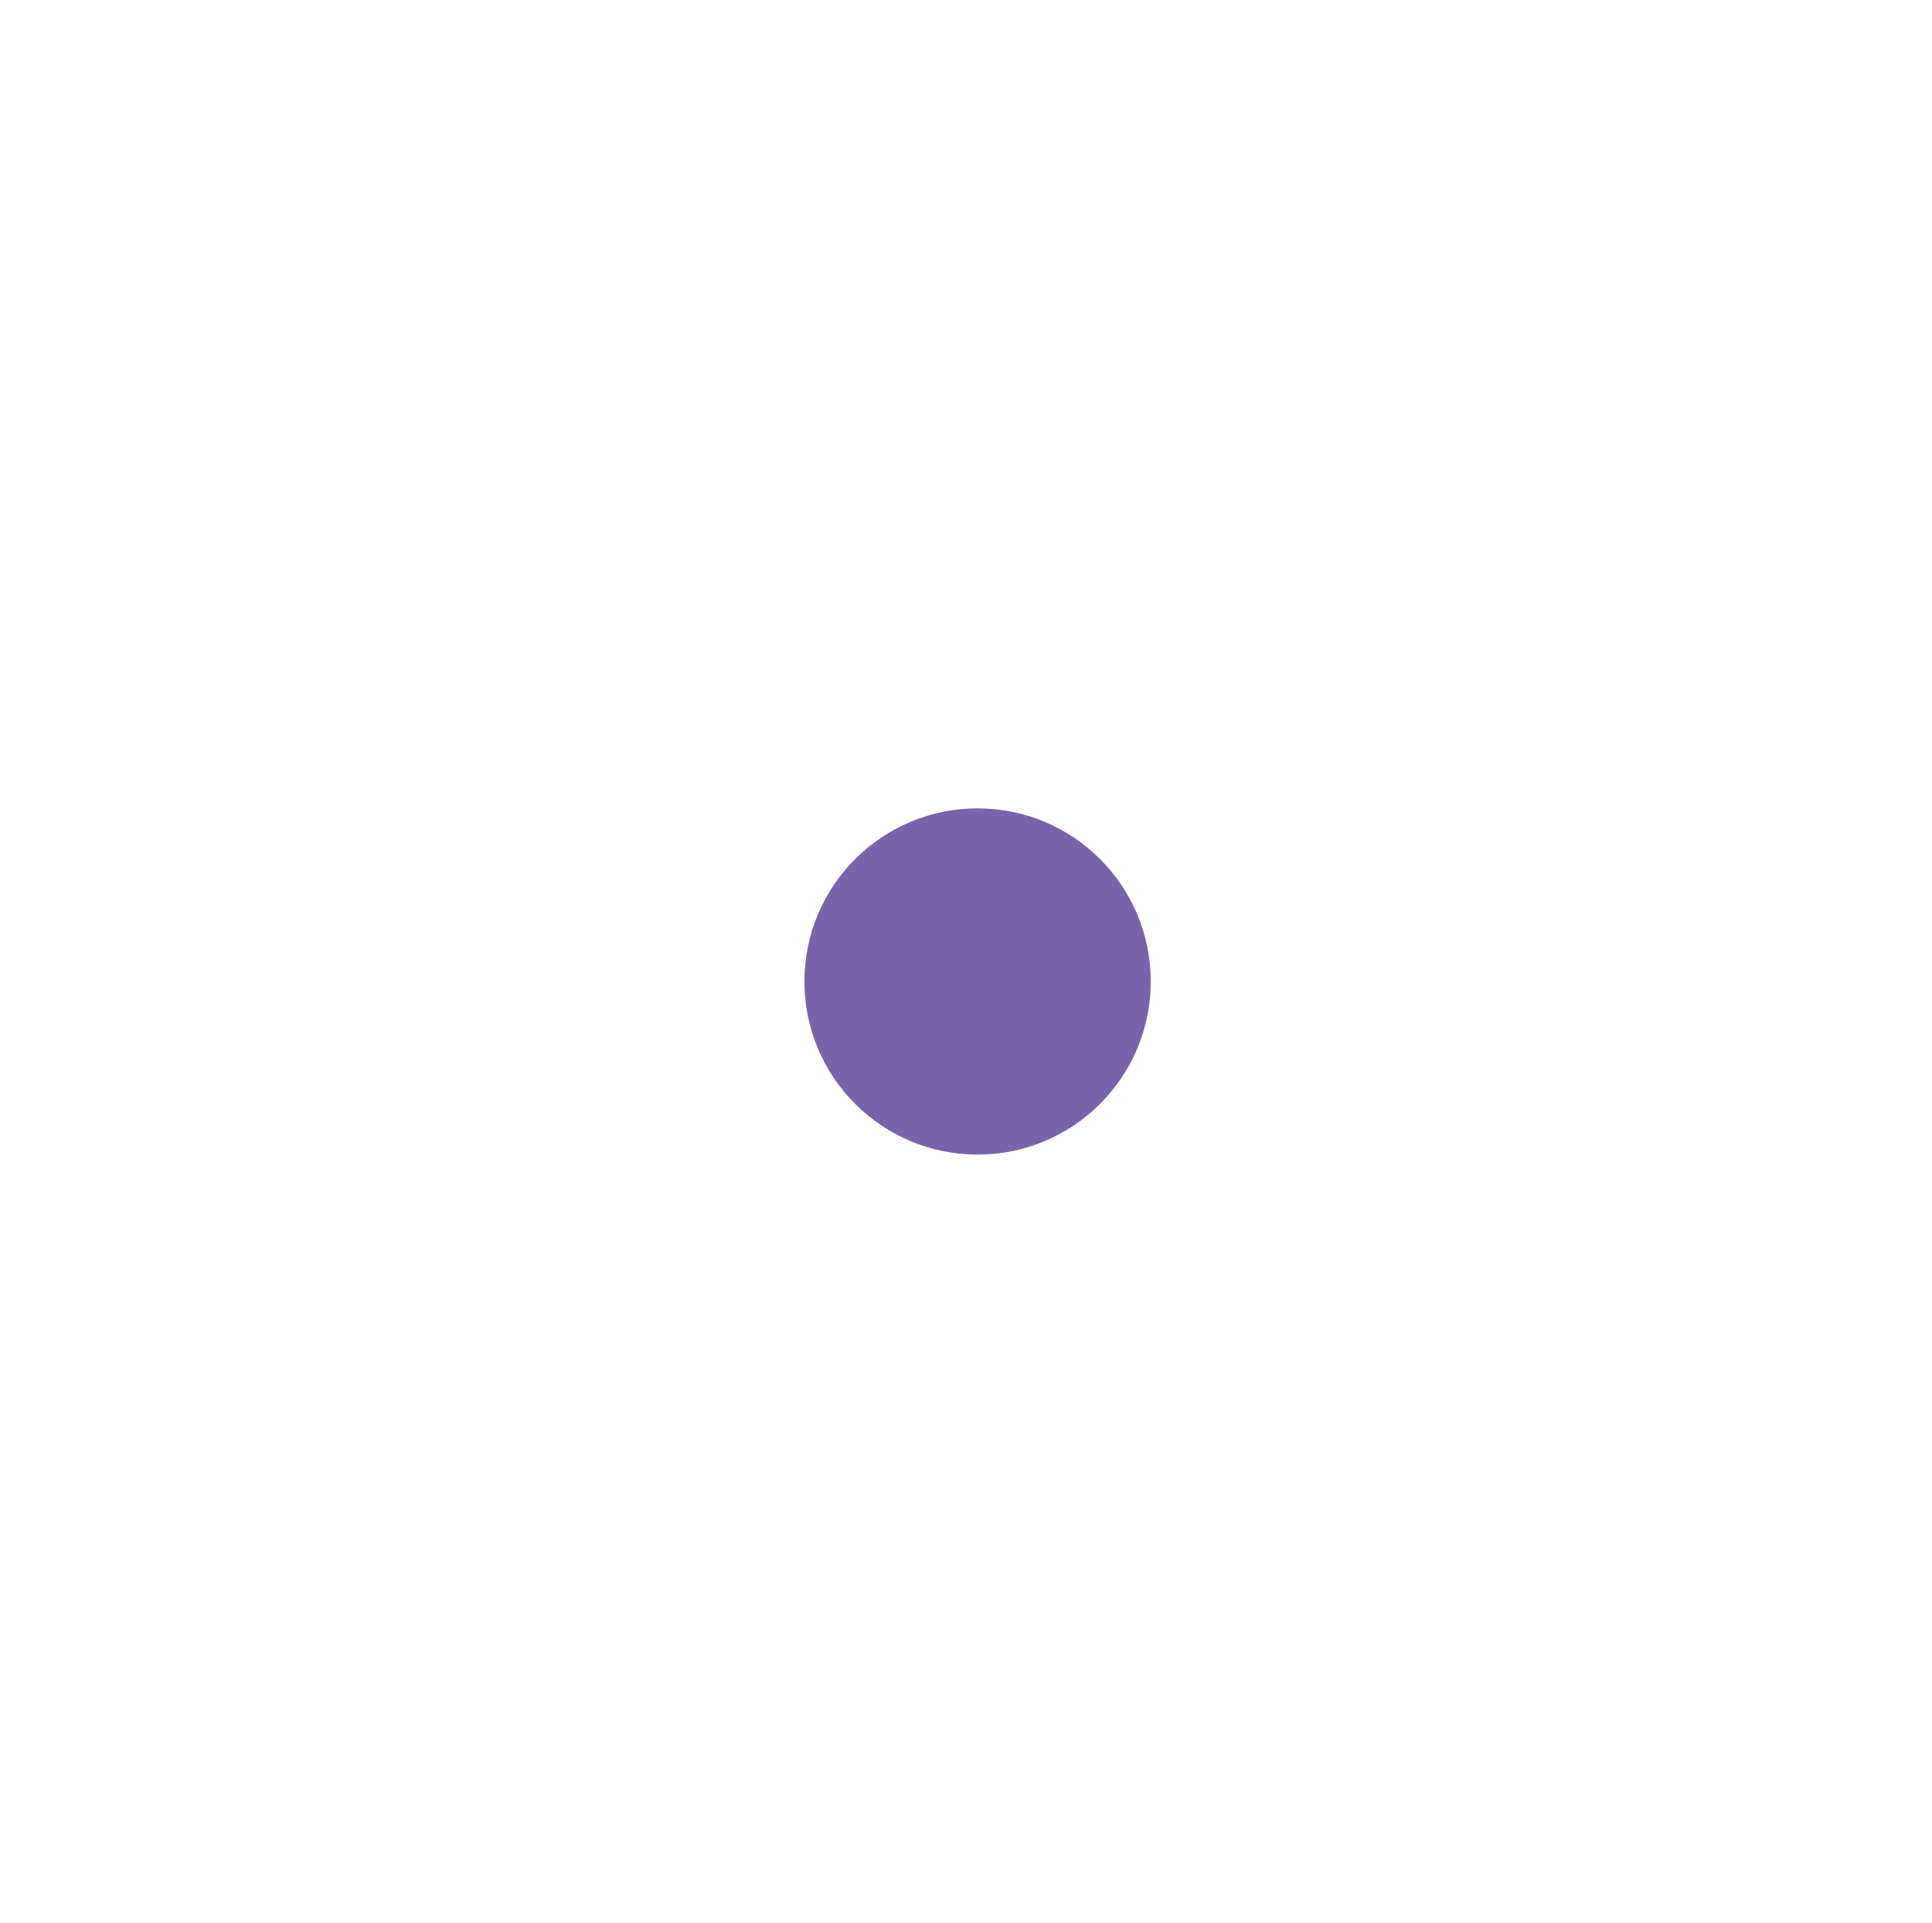 <?xml version="1.0" encoding="UTF-8"?> <svg xmlns="http://www.w3.org/2000/svg" xmlns:xlink="http://www.w3.org/1999/xlink" id="eevkpg2e7j241" viewBox="0 0 181.74 180.95" shape-rendering="geometricPrecision" text-rendering="geometricPrecision" width="181.74" height="180.95"><style><![CDATA[#eevkpg2e7j243_ts {animation: eevkpg2e7j243_ts__ts 2400ms linear infinite normal forwards}@keyframes eevkpg2e7j243_ts__ts { 0% {transform: translate(92.48px,91.87px) scale(0.1,0.1)} 54.167% {transform: translate(92.48px,91.87px) scale(1,1)} 100% {transform: translate(92.48px,91.87px) scale(1,1)} }#eevkpg2e7j243 {animation: eevkpg2e7j243_c_o 2400ms linear infinite normal forwards}@keyframes eevkpg2e7j243_c_o { 0% {opacity: 0} 12.5% {opacity: 1} 37.5% {opacity: 1} 54.167% {opacity: 0} 100% {opacity: 0} }#eevkpg2e7j245_ts {animation: eevkpg2e7j245_ts__ts 2400ms linear infinite normal forwards}@keyframes eevkpg2e7j245_ts__ts { 0% {transform: translate(92.48px,91.87px) scale(0.1,0.1)} 54.167% {transform: translate(92.48px,91.87px) scale(1,1)} 100% {transform: translate(92.48px,91.87px) scale(1,1)} }#eevkpg2e7j245 {animation: eevkpg2e7j245_c_o 2400ms linear infinite normal forwards}@keyframes eevkpg2e7j245_c_o { 0% {opacity: 0} 12.5% {opacity: 1} 37.5% {opacity: 1} 54.167% {opacity: 0} 100% {opacity: 0} }#eevkpg2e7j247_ts {animation: eevkpg2e7j247_ts__ts 2400ms linear infinite normal forwards}@keyframes eevkpg2e7j247_ts__ts { 0% {transform: translate(92.48px,91.87px) scale(0.1,0.1)} 37.5% {transform: translate(92.48px,91.87px) scale(0.1,0.1)} 91.667% {transform: translate(92.48px,91.87px) scale(1,1)} 100% {transform: translate(92.48px,91.87px) scale(1,1)} }#eevkpg2e7j247 {animation: eevkpg2e7j247_c_o 2400ms linear infinite normal forwards}@keyframes eevkpg2e7j247_c_o { 0% {opacity: 0} 37.5% {opacity: 0} 50% {opacity: 1} 75% {opacity: 1} 91.667% {opacity: 0} 100% {opacity: 0} }#eevkpg2e7j249_ts {animation: eevkpg2e7j249_ts__ts 2400ms linear infinite normal forwards}@keyframes eevkpg2e7j249_ts__ts { 0% {transform: translate(92.48px,91.87px) scale(0.1,0.1)} 8.333% {transform: translate(92.48px,91.87px) scale(0.1,0.1)} 62.5% {transform: translate(92.48px,91.87px) scale(1,1)} 100% {transform: translate(92.48px,91.87px) scale(1,1)} }#eevkpg2e7j249 {animation: eevkpg2e7j249_c_o 2400ms linear infinite normal forwards}@keyframes eevkpg2e7j249_c_o { 0% {opacity: 0} 8.333% {opacity: 0} 20.833% {opacity: 1} 45.833% {opacity: 1} 62.5% {opacity: 0} 100% {opacity: 0} }#eevkpg2e7j2411_ts {animation: eevkpg2e7j2411_ts__ts 2400ms linear infinite normal forwards}@keyframes eevkpg2e7j2411_ts__ts { 0% {transform: translate(92.48px,91.87px) scale(0.1,0.1)} 45.833% {transform: translate(92.48px,91.87px) scale(0.1,0.1)} 100% {transform: translate(92.48px,91.87px) scale(1,1)} }#eevkpg2e7j2411 {animation: eevkpg2e7j2411_c_o 2400ms linear infinite normal forwards}@keyframes eevkpg2e7j2411_c_o { 0% {opacity: 0} 45.833% {opacity: 0} 58.333% {opacity: 1} 83.333% {opacity: 1} 100% {opacity: 0} }]]></style><defs><radialGradient id="eevkpg2e7j2410-fill" cx="0" cy="0" r="1" spreadMethod="pad" gradientUnits="userSpaceOnUse" gradientTransform="matrix(-0 74 74 0 -0.005 0.001)"><stop id="eevkpg2e7j2410-fill-0" offset="68.75%" stop-color="rgba(255,255,255,0)"></stop><stop id="eevkpg2e7j2410-fill-1" offset="100%" stop-color="rgb(255,255,255)"></stop></radialGradient><radialGradient id="eevkpg2e7j2412-fill" cx="0" cy="0" r="1" spreadMethod="pad" gradientUnits="userSpaceOnUse" gradientTransform="matrix(-0 74 74 0 -0.005 0.001)"><stop id="eevkpg2e7j2412-fill-0" offset="68.75%" stop-color="rgba(255,255,255,0)"></stop><stop id="eevkpg2e7j2412-fill-1" offset="100%" stop-color="rgb(255,255,255)"></stop></radialGradient></defs><rect id="eevkpg2e7j242" display="none" width="301.417" height="201.167" rx="0" ry="0" transform="matrix(1 0 0 1 -40.188 -7.327)" fill="rgb(0,0,0)" stroke="none" stroke-width="1"></rect><g id="eevkpg2e7j243_ts" transform="translate(92.48,91.87) scale(0.1,0.1)"><g id="eevkpg2e7j243" display="none" transform="translate(-90.48,-90.87)" opacity="0"><circle id="eevkpg2e7j244" r="80.97" transform="matrix(1 0 0 1 90.48 90.87)" fill="none" stroke="rgb(61,134,198)" stroke-width="1"></circle></g></g><g id="eevkpg2e7j245_ts" transform="translate(92.48,91.87) scale(0.1,0.1)"><g id="eevkpg2e7j245" transform="translate(-90.48,-90.87)" opacity="0"><circle id="eevkpg2e7j246" r="80.97" transform="matrix(1 0 0 1 90.48 90.87)" fill="none" stroke="rgb(122,99,171)" stroke-width="5"></circle></g></g><g id="eevkpg2e7j247_ts" transform="translate(92.48,91.87) scale(0.1,0.1)"><g id="eevkpg2e7j247" transform="translate(-90.48,-90.87)" opacity="0"><circle id="eevkpg2e7j248" r="80.97" transform="matrix(1 0 0 1 90.48 90.87)" fill="none" stroke="rgb(122,99,171)" stroke-width="5"></circle></g></g><g id="eevkpg2e7j249_ts" transform="translate(92.48,91.87) scale(0.1,0.1)"><g id="eevkpg2e7j249" transform="translate(-91.48,-91.87)" opacity="0"><circle id="eevkpg2e7j2410" r="74" transform="matrix(1 0 0 1 91.48 91.87)" fill="url(#eevkpg2e7j2410-fill)" stroke="none" stroke-width="1"></circle></g></g><g id="eevkpg2e7j2411_ts" transform="translate(92.48,91.87) scale(0.1,0.1)"><g id="eevkpg2e7j2411" transform="translate(-91.48,-91.87)" opacity="0"><circle id="eevkpg2e7j2412" r="74" transform="matrix(1 0 0 1 91.48 91.87)" fill="url(#eevkpg2e7j2412-fill)" stroke="none" stroke-width="1"></circle></g></g><g id="eevkpg2e7j2413"><circle id="eevkpg2e7j2414" r="10.86" transform="matrix(1.5 0 0 1.5 91.96 92.35)" fill="rgb(122,99,171)" stroke="none" stroke-width="1"></circle></g></svg> 